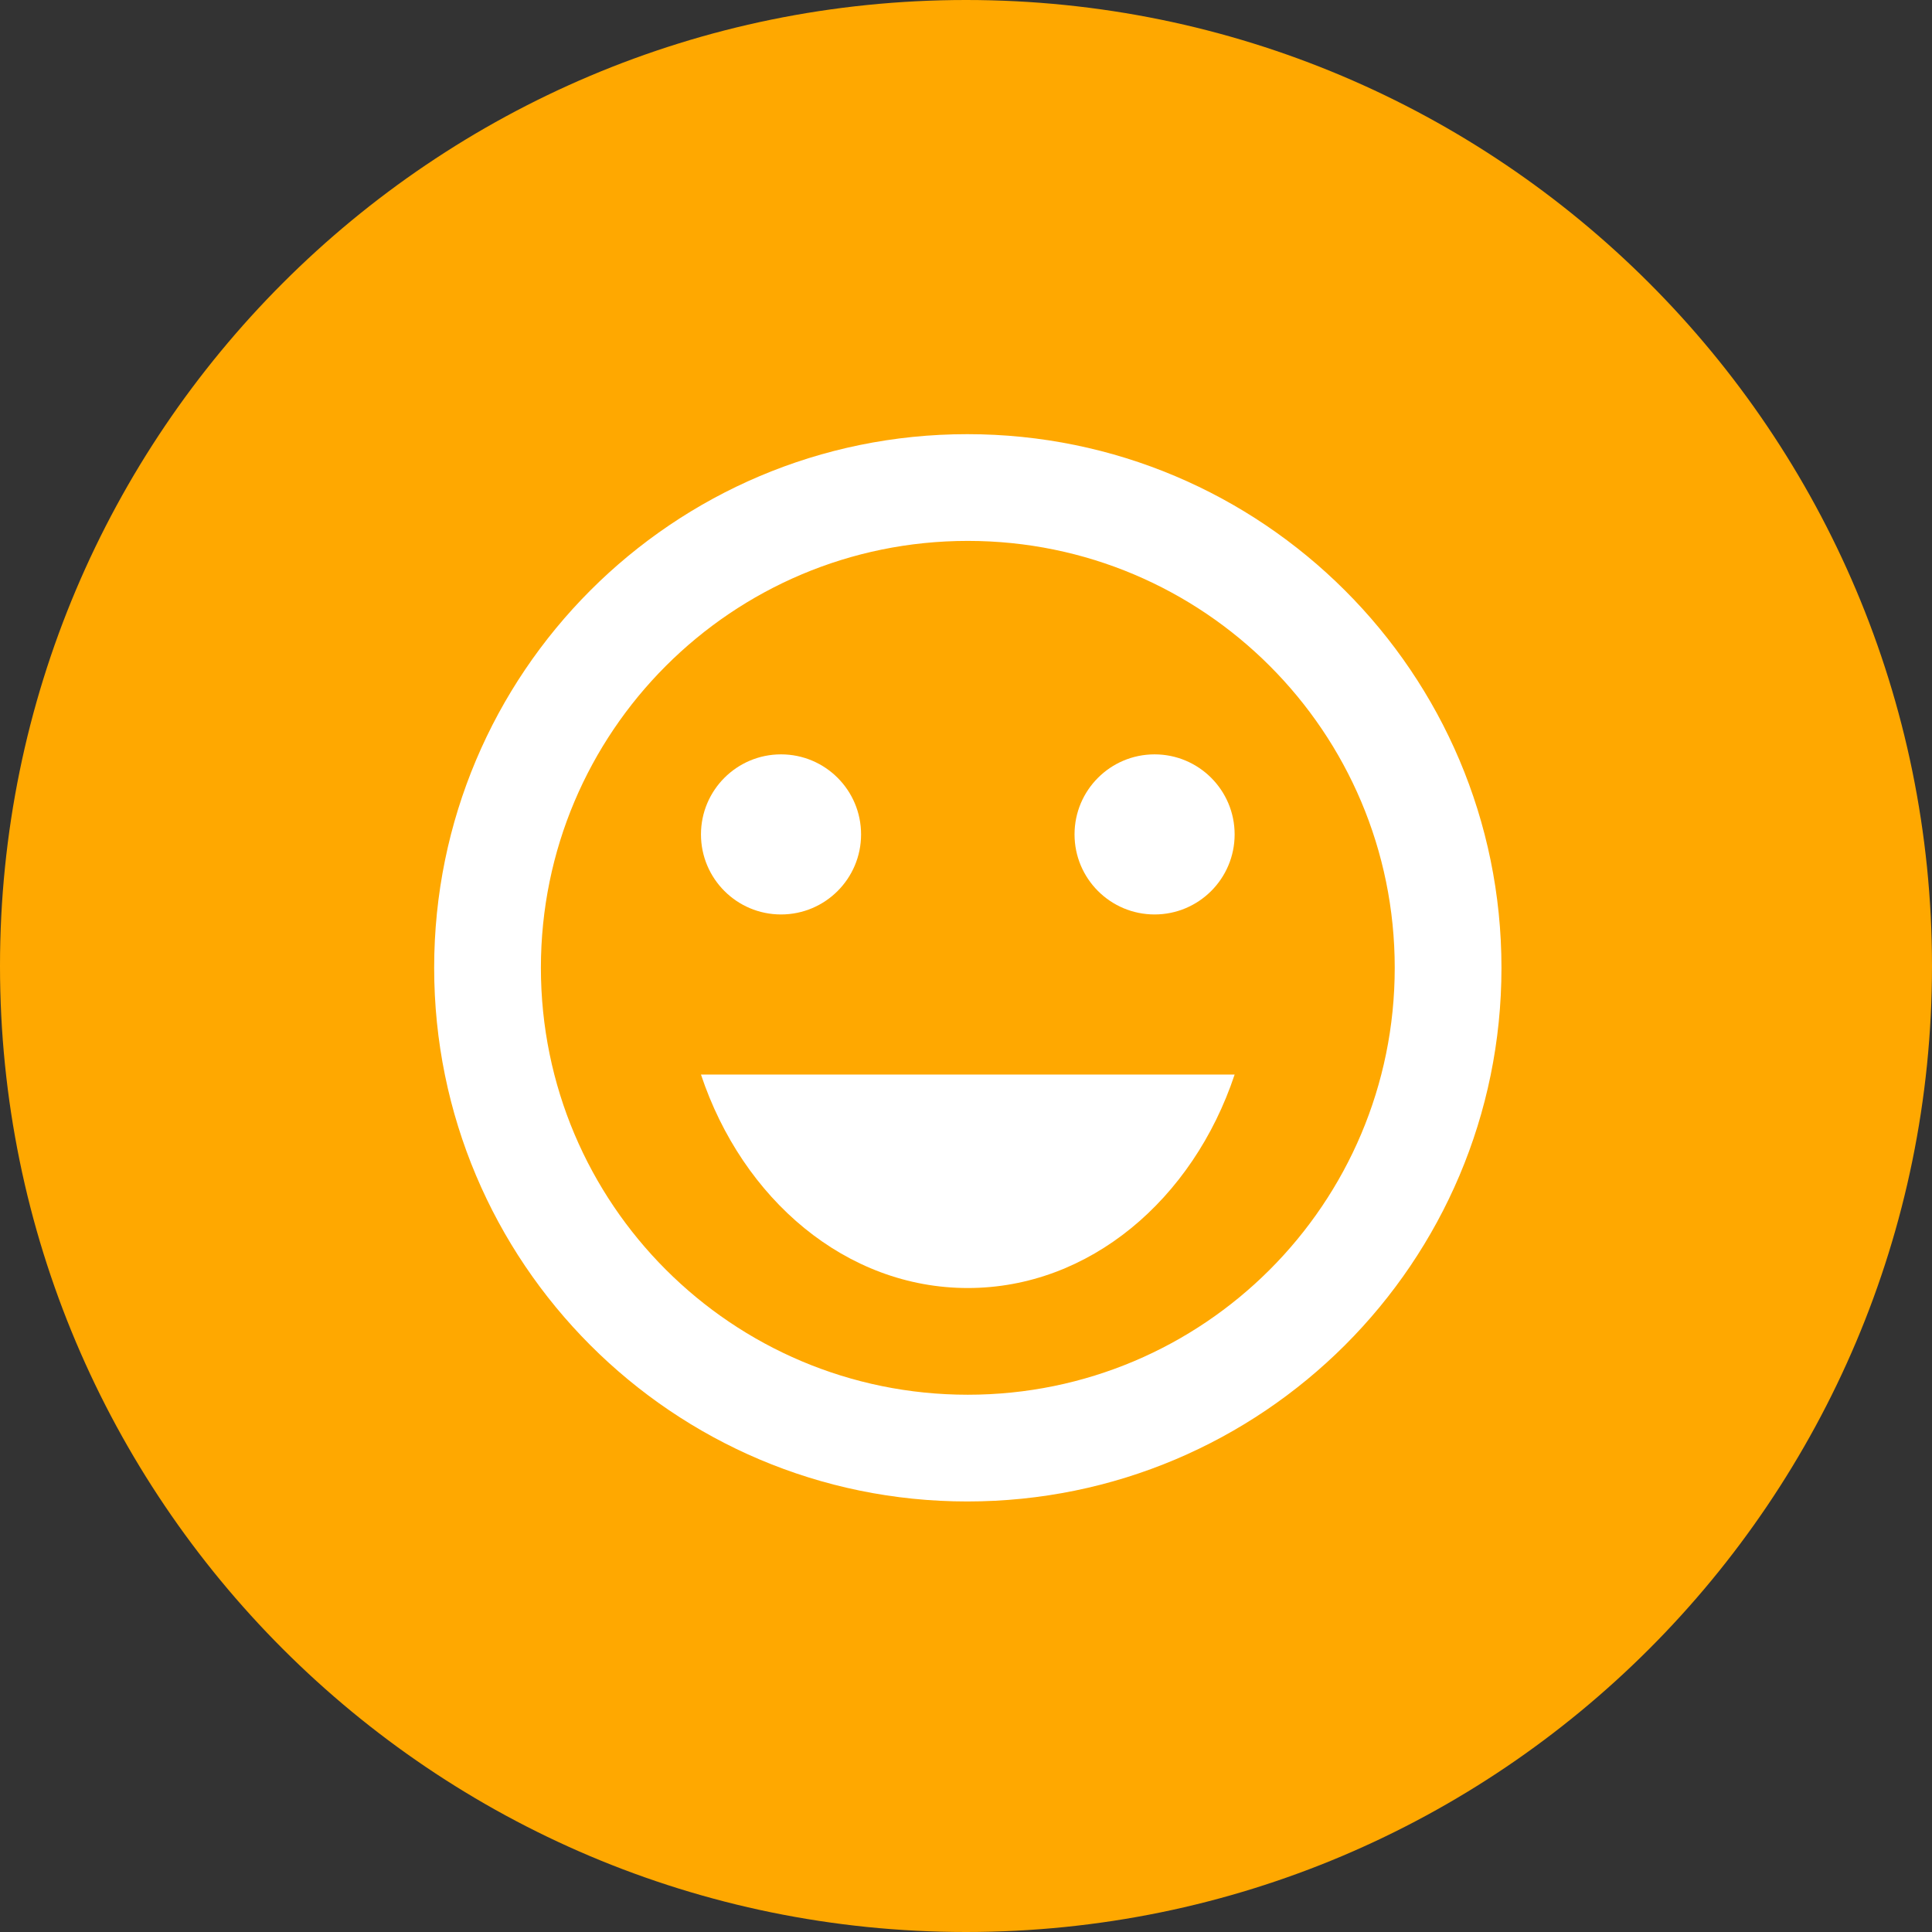 <svg width="90" height="90" viewBox="0 0 90 90" fill="none" xmlns="http://www.w3.org/2000/svg">
<rect x="0" y="0" width="90" height="90" fill="#333333" stroke="none"/>
<g clip-path="url(#clip0_602_147)">
<path d="M45 90C69.853 90 90 69.853 90 45C90 20.147 69.853 0 45 0C20.147 0 0 20.147 0 45C0 69.853 20.147 90 45 90Z" fill="#FFA800"/>
<path d="M53.785 42.599C55.844 42.599 57.514 40.929 57.514 38.87C57.514 36.81 55.844 35.141 53.785 35.141C51.726 35.141 50.056 36.81 50.056 38.87C50.056 40.929 51.726 42.599 53.785 42.599Z" fill="white"/>
<path d="M36.383 42.599C38.443 42.599 40.112 40.929 40.112 38.87C40.112 36.81 38.443 35.141 36.383 35.141C34.324 35.141 32.654 36.81 32.654 38.87C32.654 40.929 34.324 42.599 36.383 42.599Z" fill="white"/>
<path d="M45.084 60.001C50.752 60.001 55.575 55.874 57.514 50.057H32.654C34.593 55.874 39.416 60.001 45.084 60.001Z" fill="white"/>
<path d="M45.059 20.225C31.337 20.225 20.225 31.362 20.225 45.084C20.225 58.807 31.337 69.944 45.059 69.944C58.807 69.944 69.944 58.807 69.944 45.084C69.944 31.362 58.807 20.225 45.059 20.225ZM45.084 64.972C34.096 64.972 25.197 56.072 25.197 45.084C25.197 34.096 34.096 25.197 45.084 25.197C56.072 25.197 64.972 34.096 64.972 45.084C64.972 56.072 56.072 64.972 45.084 64.972Z" fill="white"/>
</g>
<defs>
<clipPath id="clip0_602_147">
<rect width="90" height="90" fill="white"/>
</clipPath>
</defs>
</svg>
